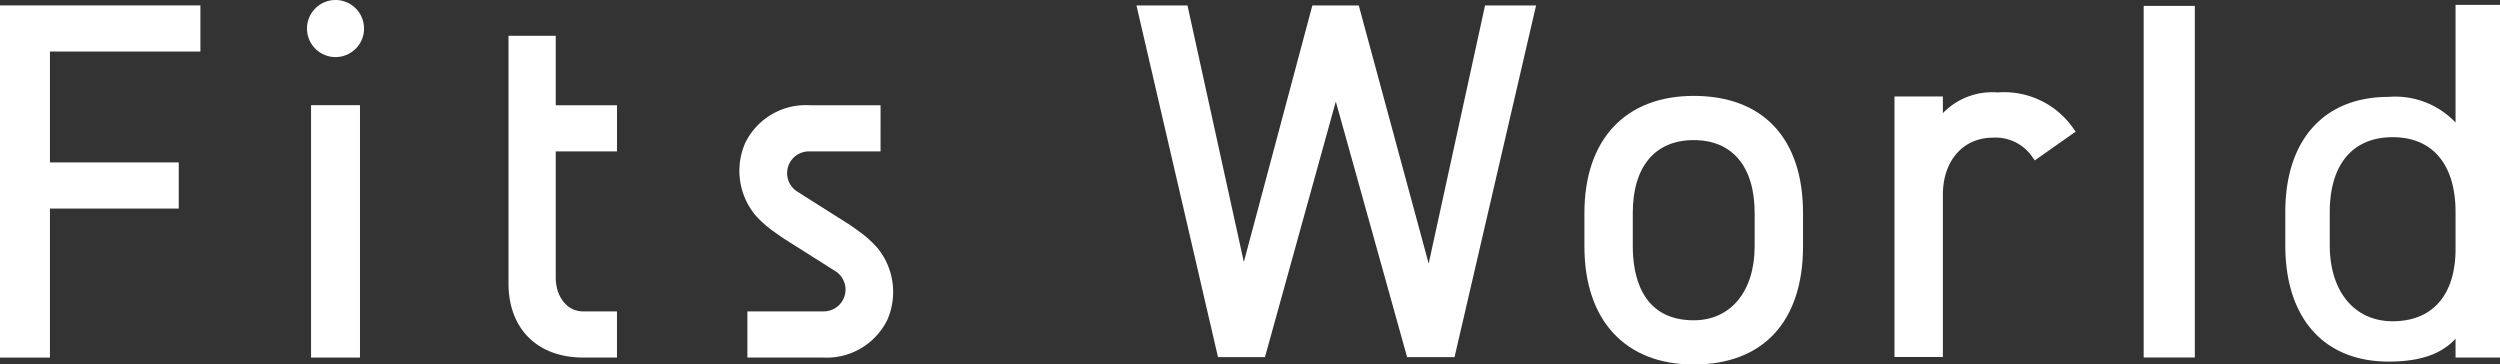 <svg xmlns="http://www.w3.org/2000/svg" xmlns:xlink="http://www.w3.org/1999/xlink" width="200" height="29.16" viewBox="0 0 200 29.16">
  <rect x="0" y="0" width="200" height="29.16" fill="#333333" stroke="none"/>
  <defs>
    <clipPath id="clip-path">
      <rect id="長方形_138" data-name="長方形 138" width="200" height="29.16" transform="translate(0 0)" fill="#fff"/>
    </clipPath>
  </defs>
  <g id="グループ_477" data-name="グループ 477" transform="translate(0 0)">
    <g id="グループ_473" data-name="グループ 473" transform="translate(0 0)" clip-path="url(#clip-path)">
      <path id="パス_88" data-name="パス 88" d="M150.2,31.128l.152.112c.225.164.467.331.721.5v0l.1.06c.217.14.436.279.655.415l3.34,2.114a1.743,1.743,0,0,1-.93,3.2h-6.135v3.69h.138c.508,0,1.93,0,3.263,0,1.132,0,2.2,0,2.589,0A5.4,5.4,0,0,0,159.3,38.2a5.567,5.567,0,0,0-.816-5.775,8.873,8.873,0,0,0-1.449-1.294l-.152-.112c-.224-.164-.467-.331-.72-.5v0l-.1-.06c-.217-.14-.436-.279-.655-.415l-3.34-2.114a1.743,1.743,0,0,1,.931-3.2h5.757V21.04h-.137c-.508,0-1.552,0-2.885,0-1.132,0-2.2,0-2.589,0a5.4,5.4,0,0,0-5.218,3.02,5.567,5.567,0,0,0,.816,5.775,8.892,8.892,0,0,0,1.449,1.294" transform="translate(-88.312 -12.619)" fill="#fff"/>
      <path id="パス_89" data-name="パス 89" d="M107.379,32.9h2.707V29.208h-2.775a2.064,2.064,0,0,1-1.148-.407,2.678,2.678,0,0,1-.889-1.513,3.745,3.745,0,0,1-.087-.805V16.407h4.9V12.717h-4.9V7.161h-3.778v19.81c0,3.666,2.35,5.928,5.97,5.928" transform="translate(-60.728 -4.296)" fill="#fff"/>
      <path id="パス_90" data-name="パス 90" d="M3.995,17.333H14.3V13.642H3.995V4.771H16.032V1.081H0V29.254H3.995Z" transform="translate(0 -0.648)" fill="#fff"/>
      <rect id="長方形_136" data-name="長方形 136" width="3.913" height="20.192" transform="translate(24.885 8.413)" fill="#fff"/>
      <path id="パス_91" data-name="パス 91" d="M65.786,2.278A2.283,2.283,0,1,1,63.5,0a2.28,2.28,0,0,1,2.283,2.278" transform="translate(-36.661 0)" fill="#fff"/>
      <path id="パス_92" data-name="パス 92" d="M386.066,18.48a5.488,5.488,0,0,0-4.389,1.659V18.8h-3.87V39.646h3.87V26.677c0-2.74,1.617-4.58,4.024-4.58a3.562,3.562,0,0,1,3.151,1.569l.181.25,3.266-2.3-.182-.255a6.736,6.736,0,0,0-6.052-2.881" transform="translate(-226.248 -11.085)" fill="#fff"/>
      <rect id="長方形_137" data-name="長方形 137" width="4.092" height="28.127" transform="translate(171.494 0.471)" fill="#fff"/>
      <path id="パス_93" data-name="パス 93" d="M469.364.979V10.39a6.639,6.639,0,0,0-5.356-2.052c-5.174,0-8.264,3.444-8.264,9.213V20.22c0,5.82,3.089,9.294,8.264,9.294,2.492,0,4.209-.584,5.356-1.831v1.507h3.556V.979Zm0,16.573V20.5c0,3.678-1.834,5.787-5.032,5.787-3.056,0-5.031-2.383-5.031-6.07V17.552c0-3.806,1.834-5.99,5.031-5.99s5.032,2.183,5.032,5.99" transform="translate(-272.92 -0.587)" fill="#fff"/>
      <path id="パス_94" data-name="パス 94" d="M324.712,19.169c-5.475,0-8.744,3.5-8.744,9.37v2.669c0,5.918,3.269,9.451,8.744,9.451,5.557,0,8.745-3.445,8.745-9.451V28.539c0-5.954-3.187-9.37-8.745-9.37m4.875,9.37v2.669c0,3.593-1.913,5.914-4.875,5.914-4.242,0-4.875-3.706-4.875-5.914V28.539c0-3.707,1.777-5.833,4.875-5.833s4.875,2.126,4.875,5.833" transform="translate(-189.215 -11.498)" fill="#fff"/>
      <path id="パス_95" data-name="パス 95" d="M248.289,29.22h3.795l6.523-28.133h-4.082l-4.511,20.65-.032-.119L244.421,1.087h-3.711L235.228,21.61l-.027-.121-4.481-20.4h-4.082l6.523,28.133h3.756l5.668-20.447.029.1Z" transform="translate(-135.721 -0.652)" fill="#fff"/>
    </g>
  </g>
</svg>
